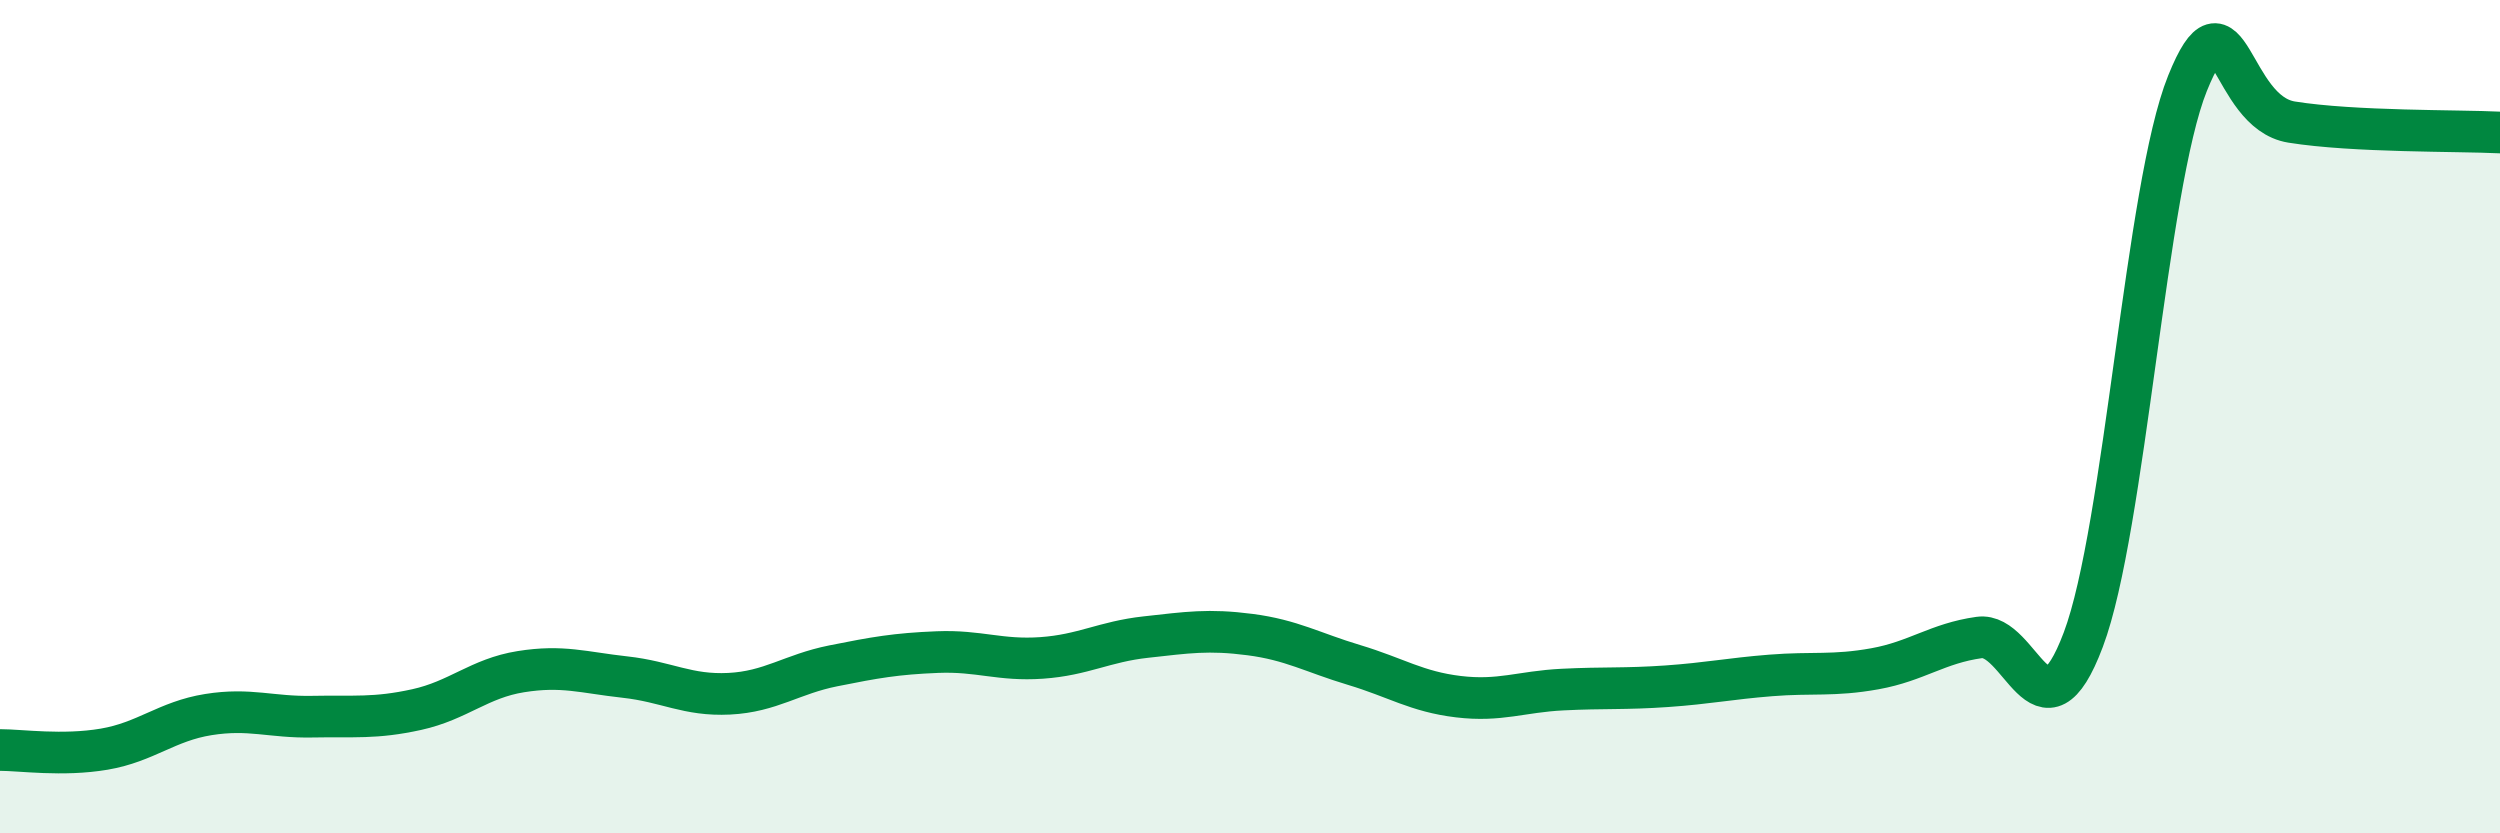 
    <svg width="60" height="20" viewBox="0 0 60 20" xmlns="http://www.w3.org/2000/svg">
      <path
        d="M 0,18 C 0.5,18 1.5,18.15 2.5,17.98 C 3.5,17.81 4,17.31 5,17.15 C 6,16.99 6.5,17.22 7.5,17.2 C 8.5,17.18 9,17.25 10,17.03 C 11,16.81 11.5,16.28 12.5,16.12 C 13.5,15.96 14,16.14 15,16.25 C 16,16.36 16.5,16.7 17.5,16.65 C 18.5,16.6 19,16.18 20,15.98 C 21,15.78 21.5,15.69 22.5,15.65 C 23.5,15.61 24,15.86 25,15.79 C 26,15.72 26.5,15.4 27.5,15.29 C 28.5,15.18 29,15.1 30,15.23 C 31,15.36 31.5,15.66 32.5,15.96 C 33.5,16.26 34,16.6 35,16.72 C 36,16.84 36.5,16.6 37.5,16.55 C 38.5,16.5 39,16.54 40,16.47 C 41,16.4 41.5,16.29 42.5,16.21 C 43.5,16.13 44,16.23 45,16.05 C 46,15.87 46.5,15.44 47.5,15.3 C 48.5,15.16 49,18.01 50,15.35 C 51,12.69 51.5,4.48 52.5,2 C 53.5,-0.48 53.5,2.69 55,2.93 C 56.5,3.17 59,3.13 60,3.18L60 20L0 20Z"
        fill="#008740"
        opacity="0.1"
        stroke-linecap="round"
        stroke-linejoin="round"
      />
      <path
        d="M 0,18 C 0.5,18 1.5,18.15 2.5,17.98 C 3.5,17.81 4,17.31 5,17.15 C 6,16.99 6.5,17.22 7.5,17.2 C 8.5,17.18 9,17.25 10,17.03 C 11,16.81 11.5,16.28 12.5,16.12 C 13.5,15.96 14,16.14 15,16.25 C 16,16.36 16.5,16.7 17.5,16.65 C 18.5,16.6 19,16.18 20,15.98 C 21,15.78 21.5,15.69 22.5,15.65 C 23.5,15.61 24,15.86 25,15.79 C 26,15.72 26.5,15.4 27.5,15.29 C 28.5,15.18 29,15.1 30,15.23 C 31,15.36 31.5,15.66 32.5,15.96 C 33.5,16.26 34,16.6 35,16.72 C 36,16.84 36.5,16.6 37.5,16.55 C 38.5,16.5 39,16.54 40,16.47 C 41,16.4 41.5,16.29 42.5,16.21 C 43.5,16.13 44,16.23 45,16.05 C 46,15.87 46.5,15.44 47.5,15.3 C 48.5,15.16 49,18.01 50,15.35 C 51,12.69 51.5,4.48 52.5,2 C 53.5,-0.48 53.5,2.69 55,2.93 C 56.5,3.17 59,3.13 60,3.18"
        stroke="#008740"
        stroke-width="1"
        fill="none"
        stroke-linecap="round"
        stroke-linejoin="round"
      />
    </svg>
  
